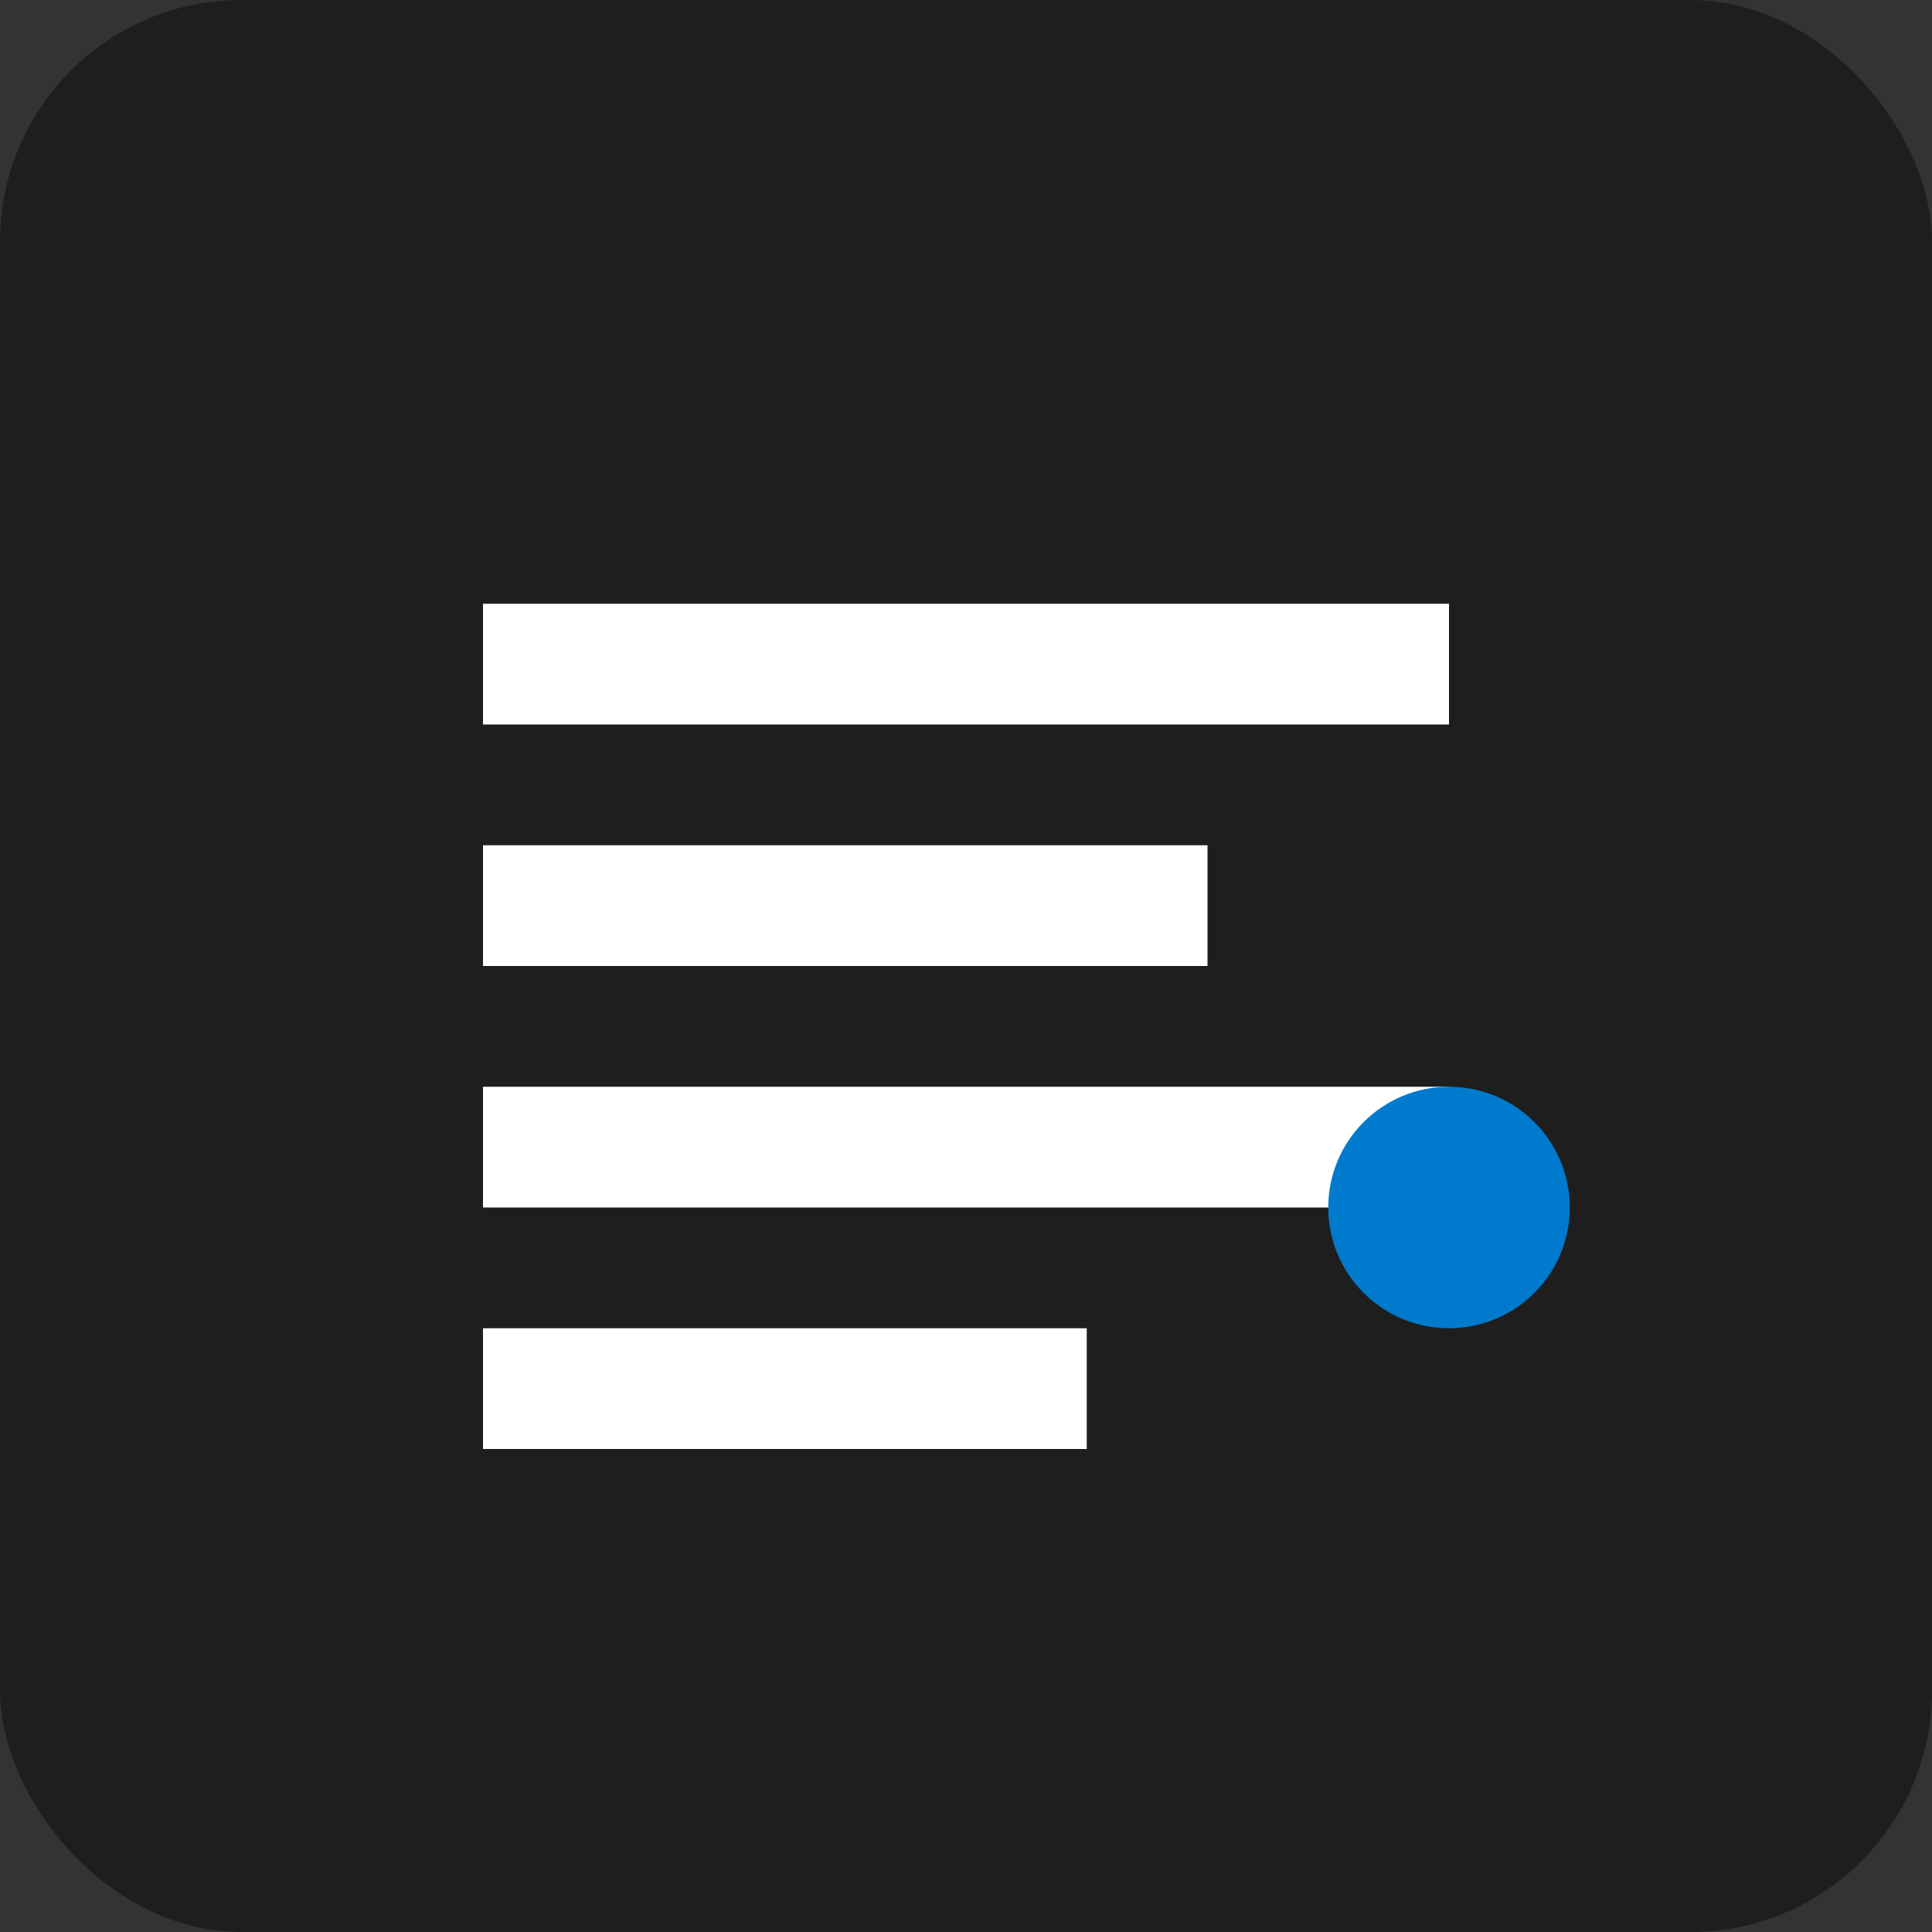 <svg width="32" height="32" viewBox="0 0 32 32" fill="none" xmlns="http://www.w3.org/2000/svg">
  <rect x="0" y="0" width="32" height="32" fill="#333333" stroke="none"/>
  <rect width="32" height="32" rx="4" fill="#1E1E1E"/>
  <path d="M8 10H24V12H8V10Z" fill="white"/>
  <path d="M8 14H20V16H8V14Z" fill="white"/>
  <path d="M8 18H24V20H8V18Z" fill="white"/>
  <path d="M8 22H18V24H8V22Z" fill="white"/>
  <circle cx="24" cy="20" r="2" fill="#007acc"/>
</svg>

